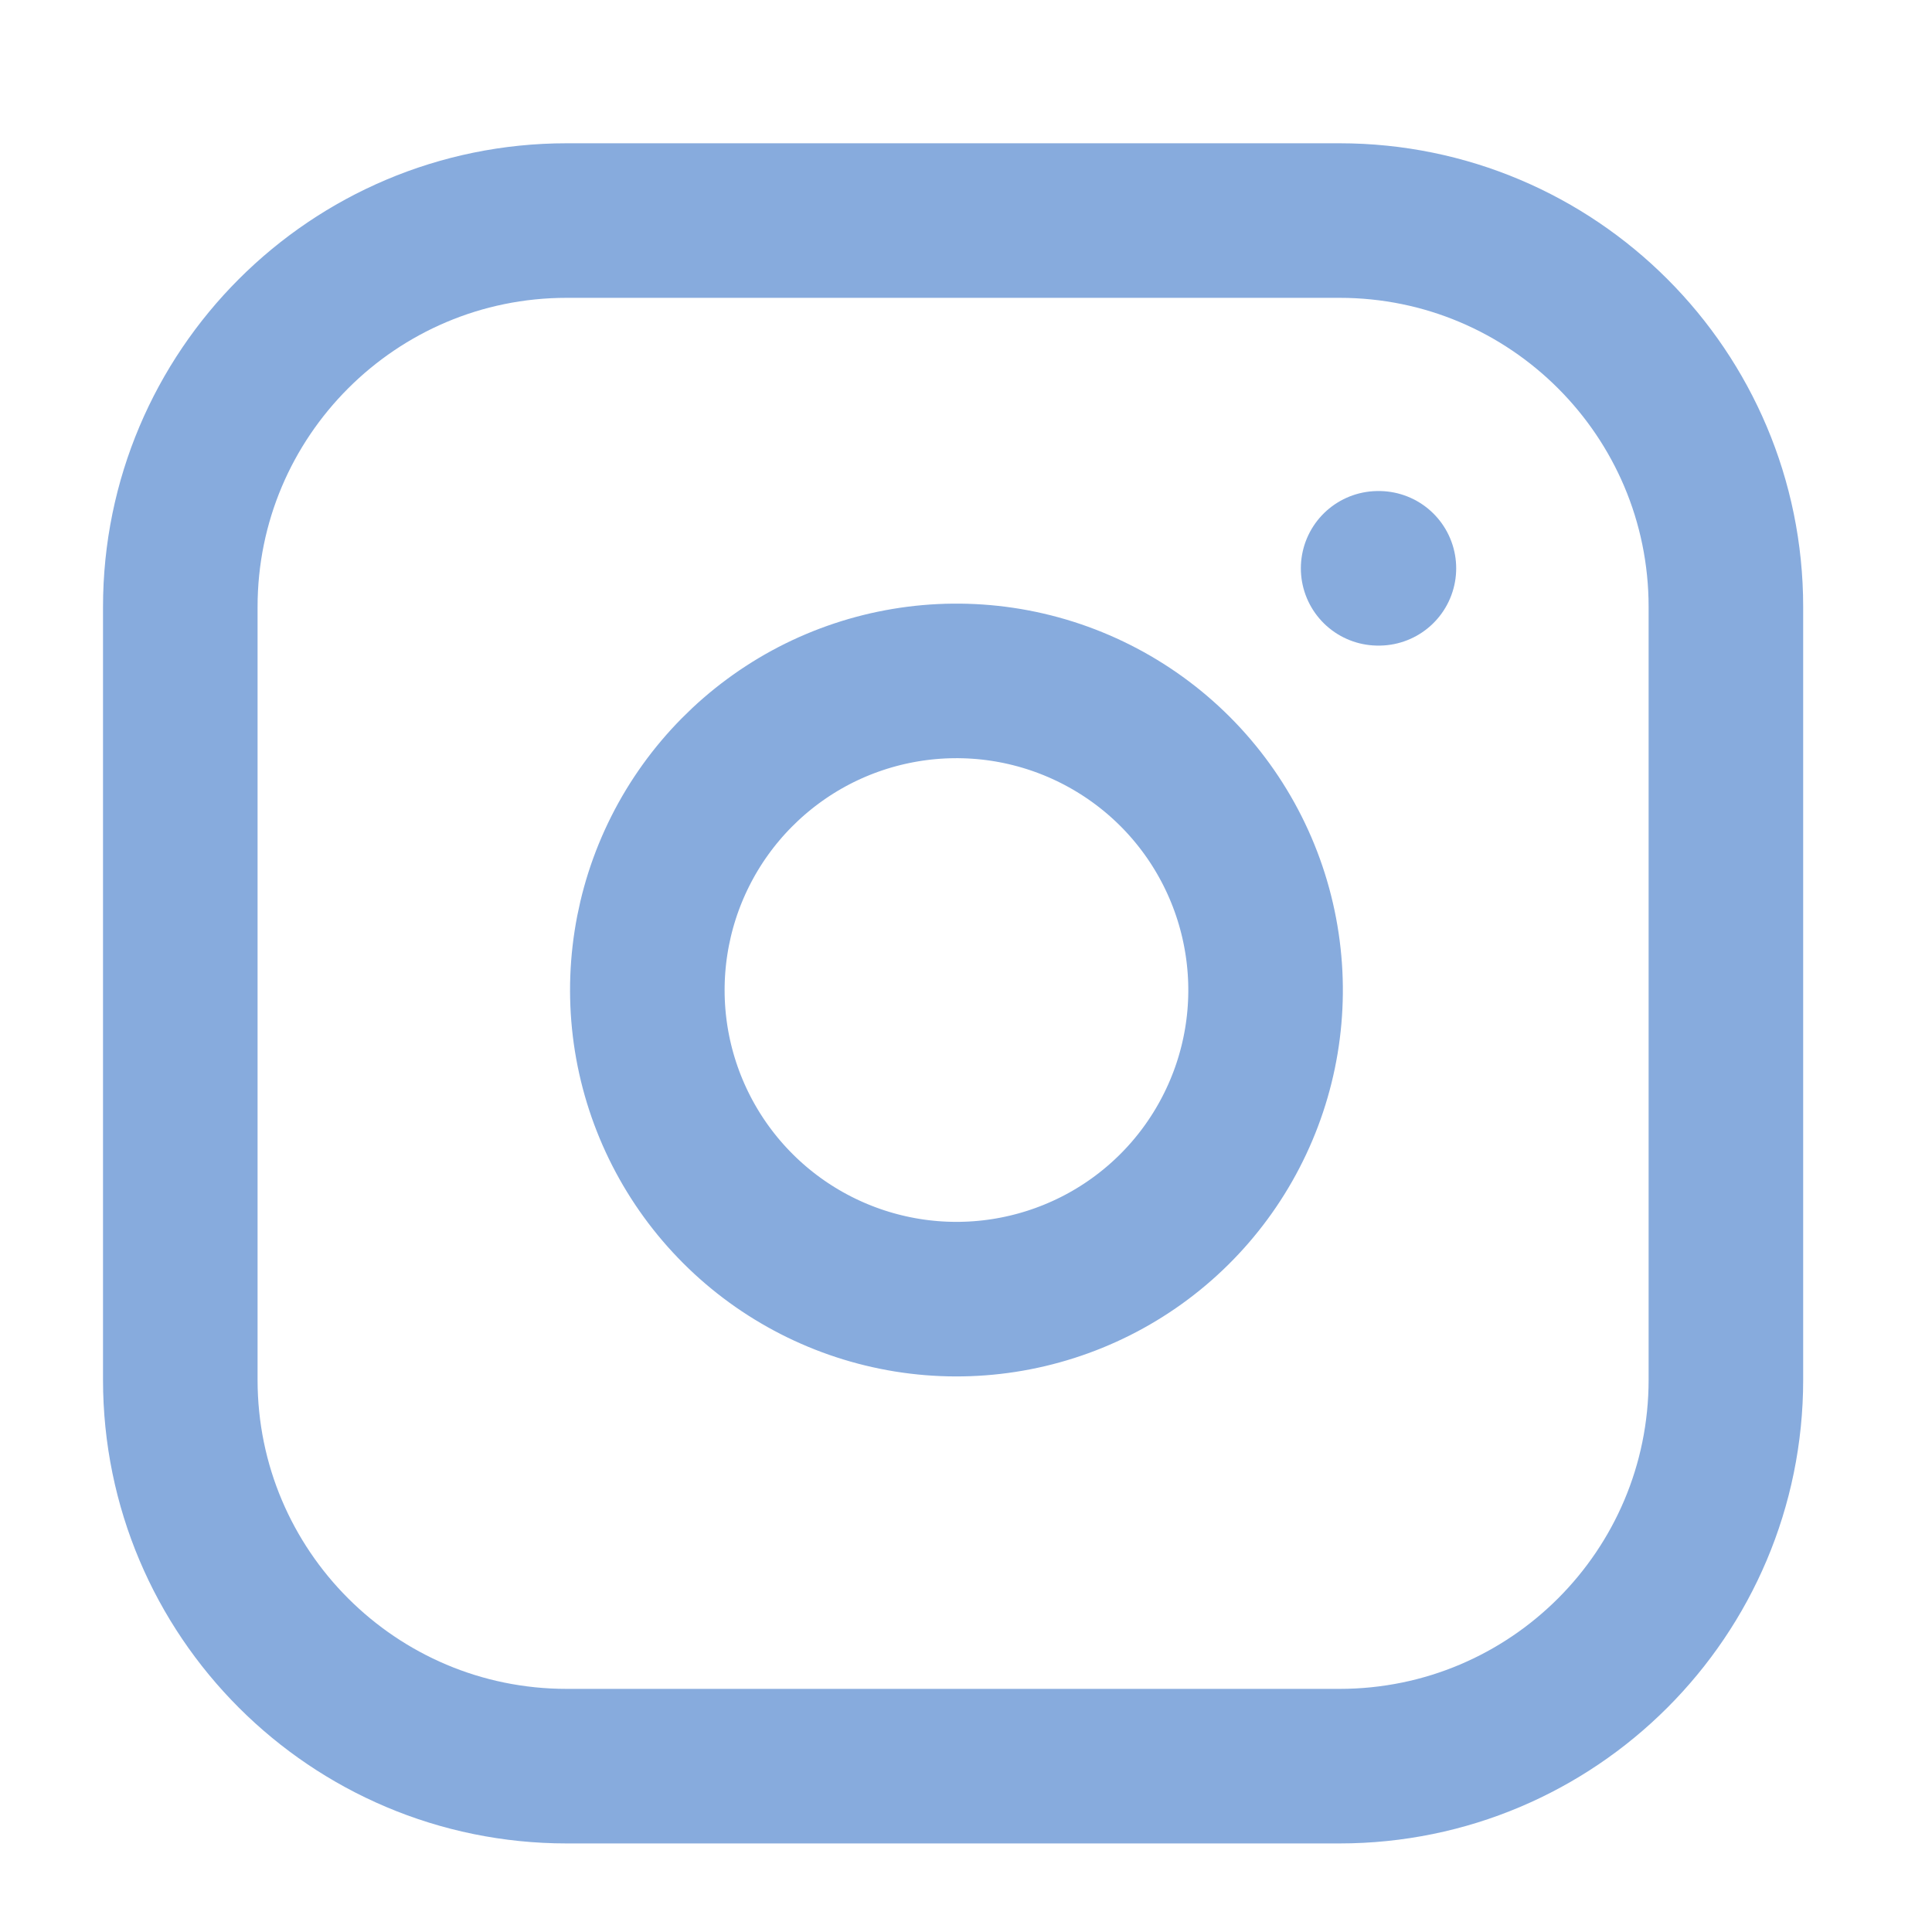 <?xml version="1.0" encoding="UTF-8"?> <svg xmlns="http://www.w3.org/2000/svg" width="25" height="25" viewBox="0 0 25 25" fill="none"> <path d="M17.333 2.854H7.333C4.572 2.854 2.333 5.093 2.333 7.854V17.854C2.333 20.616 4.572 22.854 7.333 22.854H17.333C20.095 22.854 22.333 20.616 22.333 17.854V7.854C22.333 5.093 20.095 2.854 17.333 2.854Z" stroke="#87ABDD" stroke-width="2" stroke-linecap="round" stroke-linejoin="round"></path> <path d="M16.333 12.224C16.457 13.056 16.315 13.906 15.927 14.653C15.54 15.4 14.927 16.006 14.175 16.384C13.423 16.762 12.572 16.894 11.741 16.76C10.911 16.626 10.143 16.234 9.548 15.639C8.953 15.044 8.561 14.277 8.427 13.446C8.294 12.616 8.425 11.764 8.804 11.012C9.182 10.261 9.788 9.648 10.534 9.26C11.281 8.873 12.131 8.731 12.963 8.854C13.812 8.98 14.598 9.376 15.205 9.982C15.812 10.589 16.207 11.375 16.333 12.224Z" stroke="#87ABDD" stroke-width="2" stroke-linecap="round" stroke-linejoin="round"></path> <path d="M17.833 7.354H17.843" stroke="#87ABDD" stroke-width="2" stroke-linecap="round" stroke-linejoin="round"></path> </svg> 